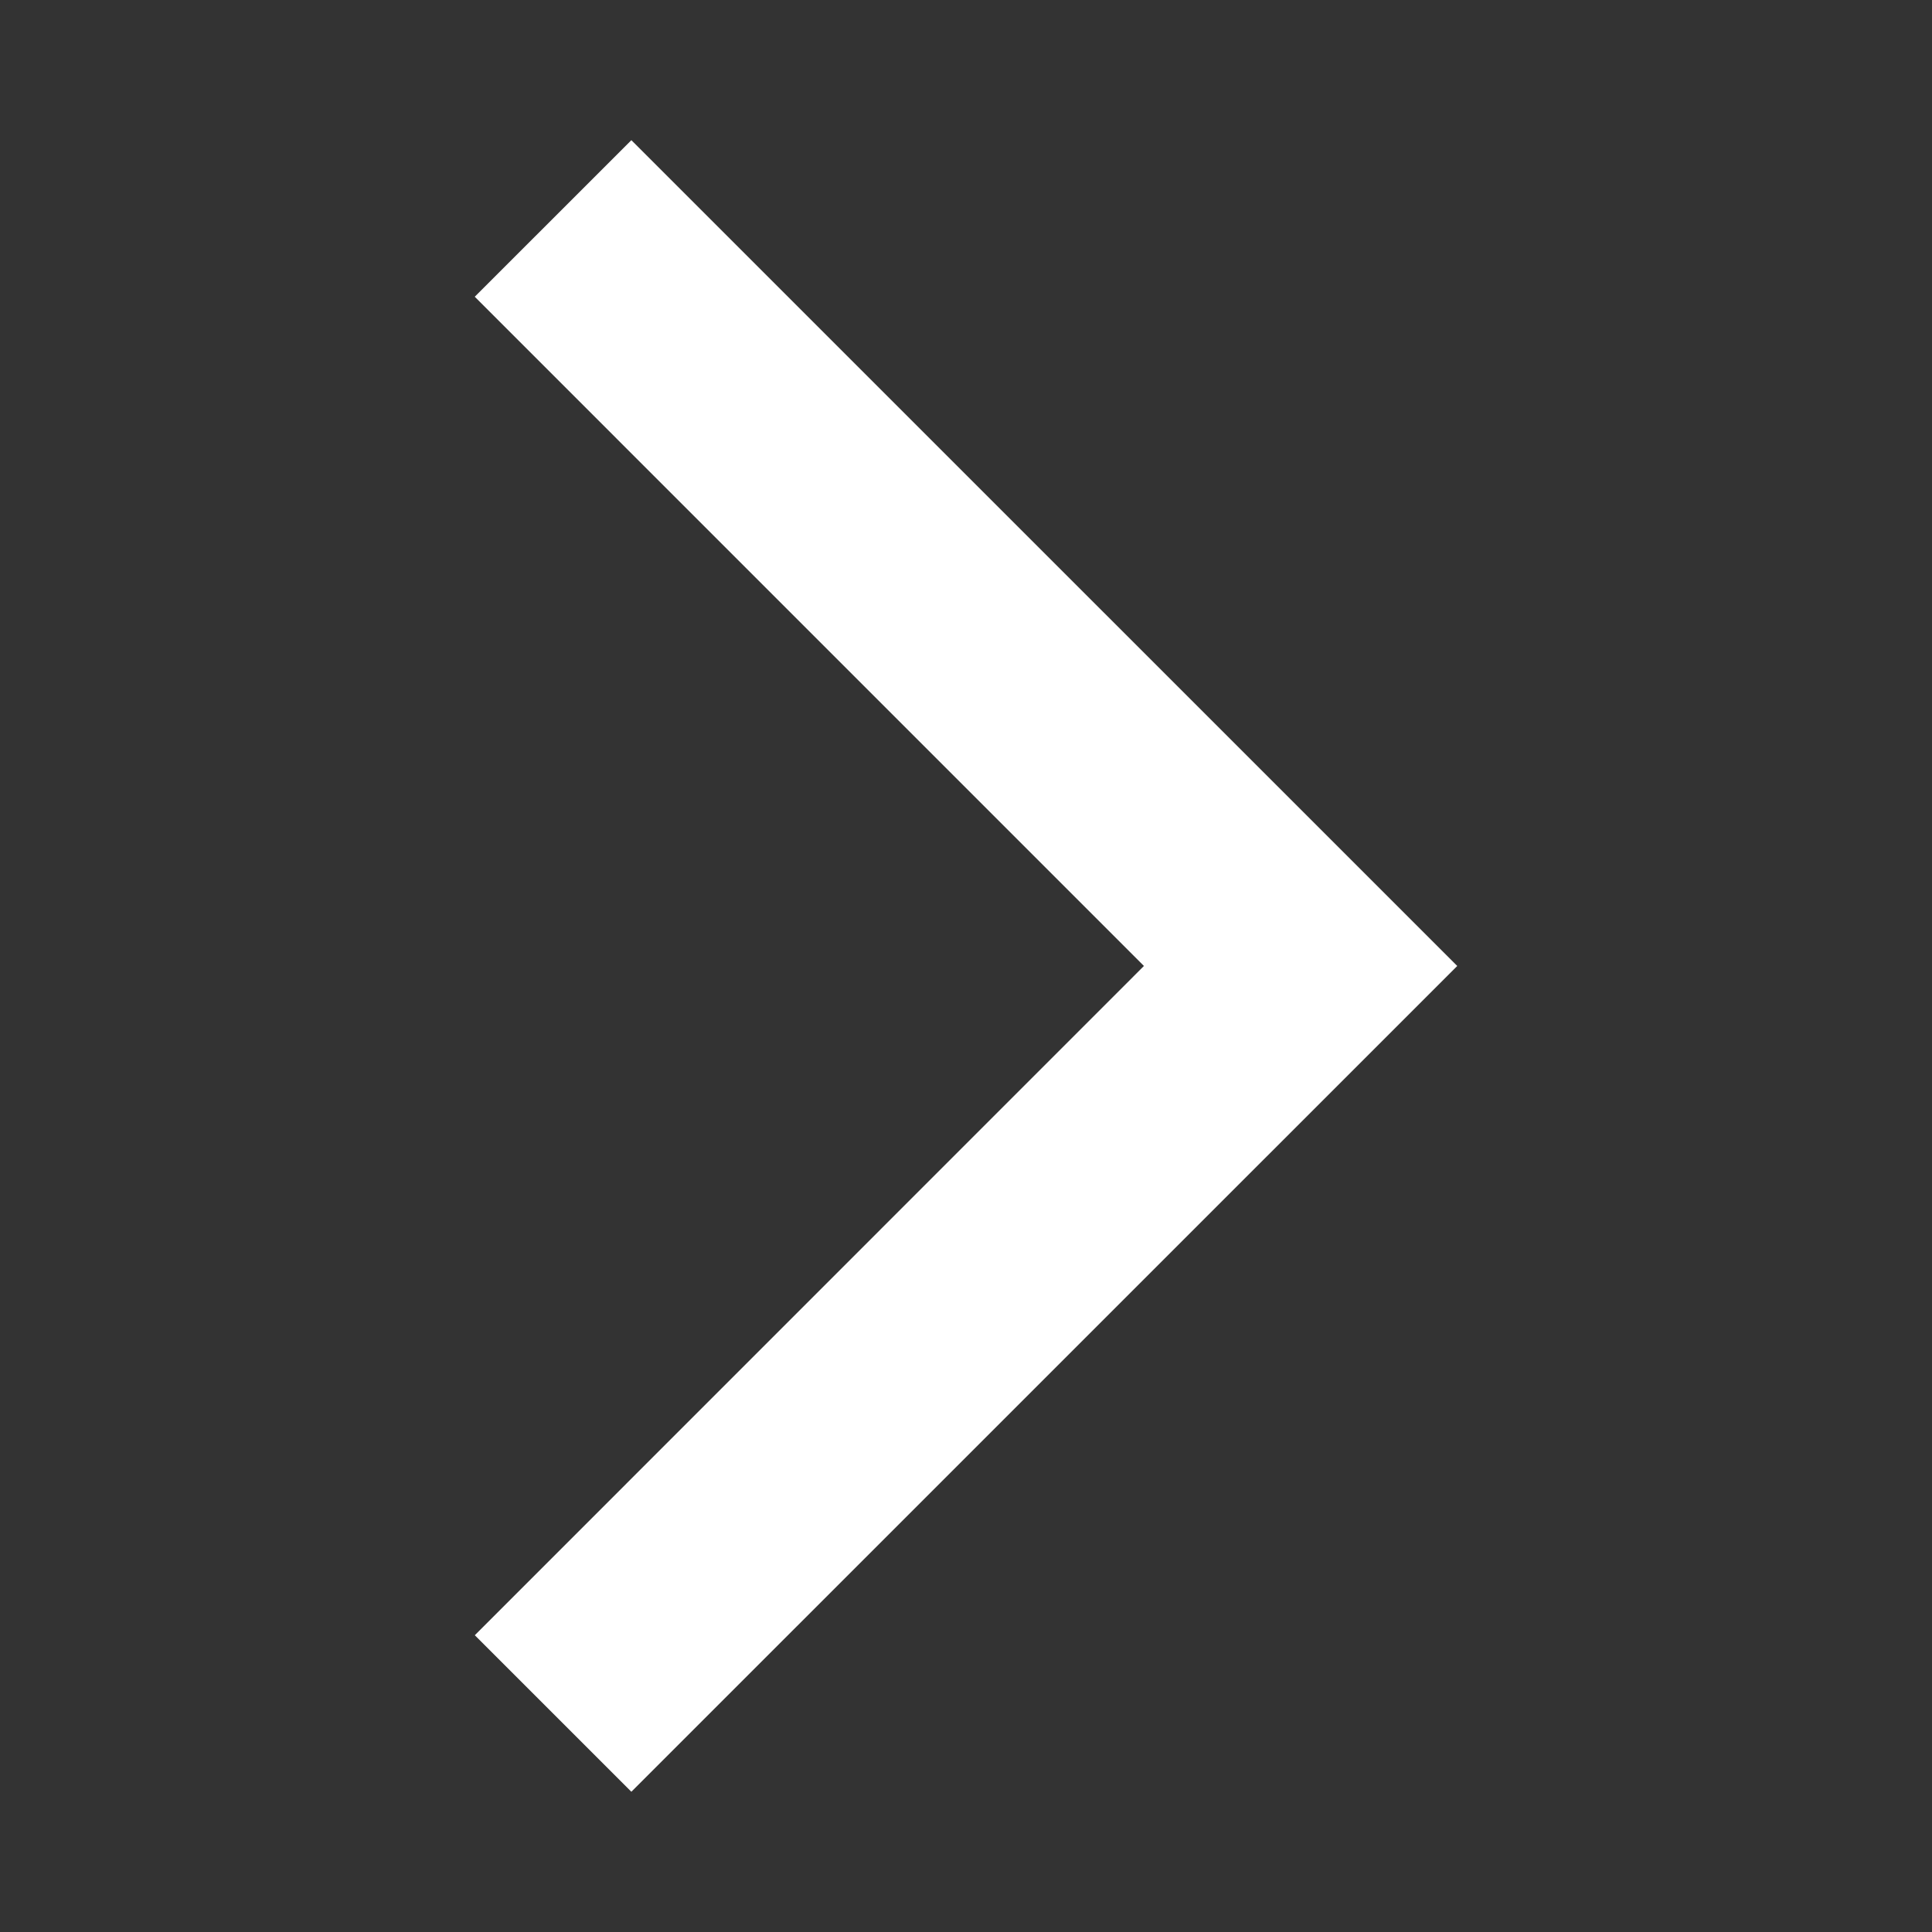 <?xml version="1.0" encoding="utf-8"?>
<!-- Generator: Adobe Illustrator 16.0.0, SVG Export Plug-In . SVG Version: 6.00 Build 0)  -->
<!DOCTYPE svg PUBLIC "-//W3C//DTD SVG 1.1//EN" "http://www.w3.org/Graphics/SVG/1.1/DTD/svg11.dtd">
<svg version="1.1" id="Layer_1" xmlns="http://www.w3.org/2000/svg" xmlns:xlink="http://www.w3.org/1999/xlink" x="0px" y="0px"
	 width="85.329px" height="85.329px" viewBox="0 0 85.329 85.329" enable-background="new 0 0 85.329 85.329" xml:space="preserve">
<rect x="0" y="0" width="85.329" height="85.329" fill="#333333" stroke="none"/>
<polygon fill="#FFFFFF" points="20.968,13.106 27.885,6.191 64.361,42.663 27.885,79.135 20.97,72.222 50.523,42.663 "/>
</svg>
